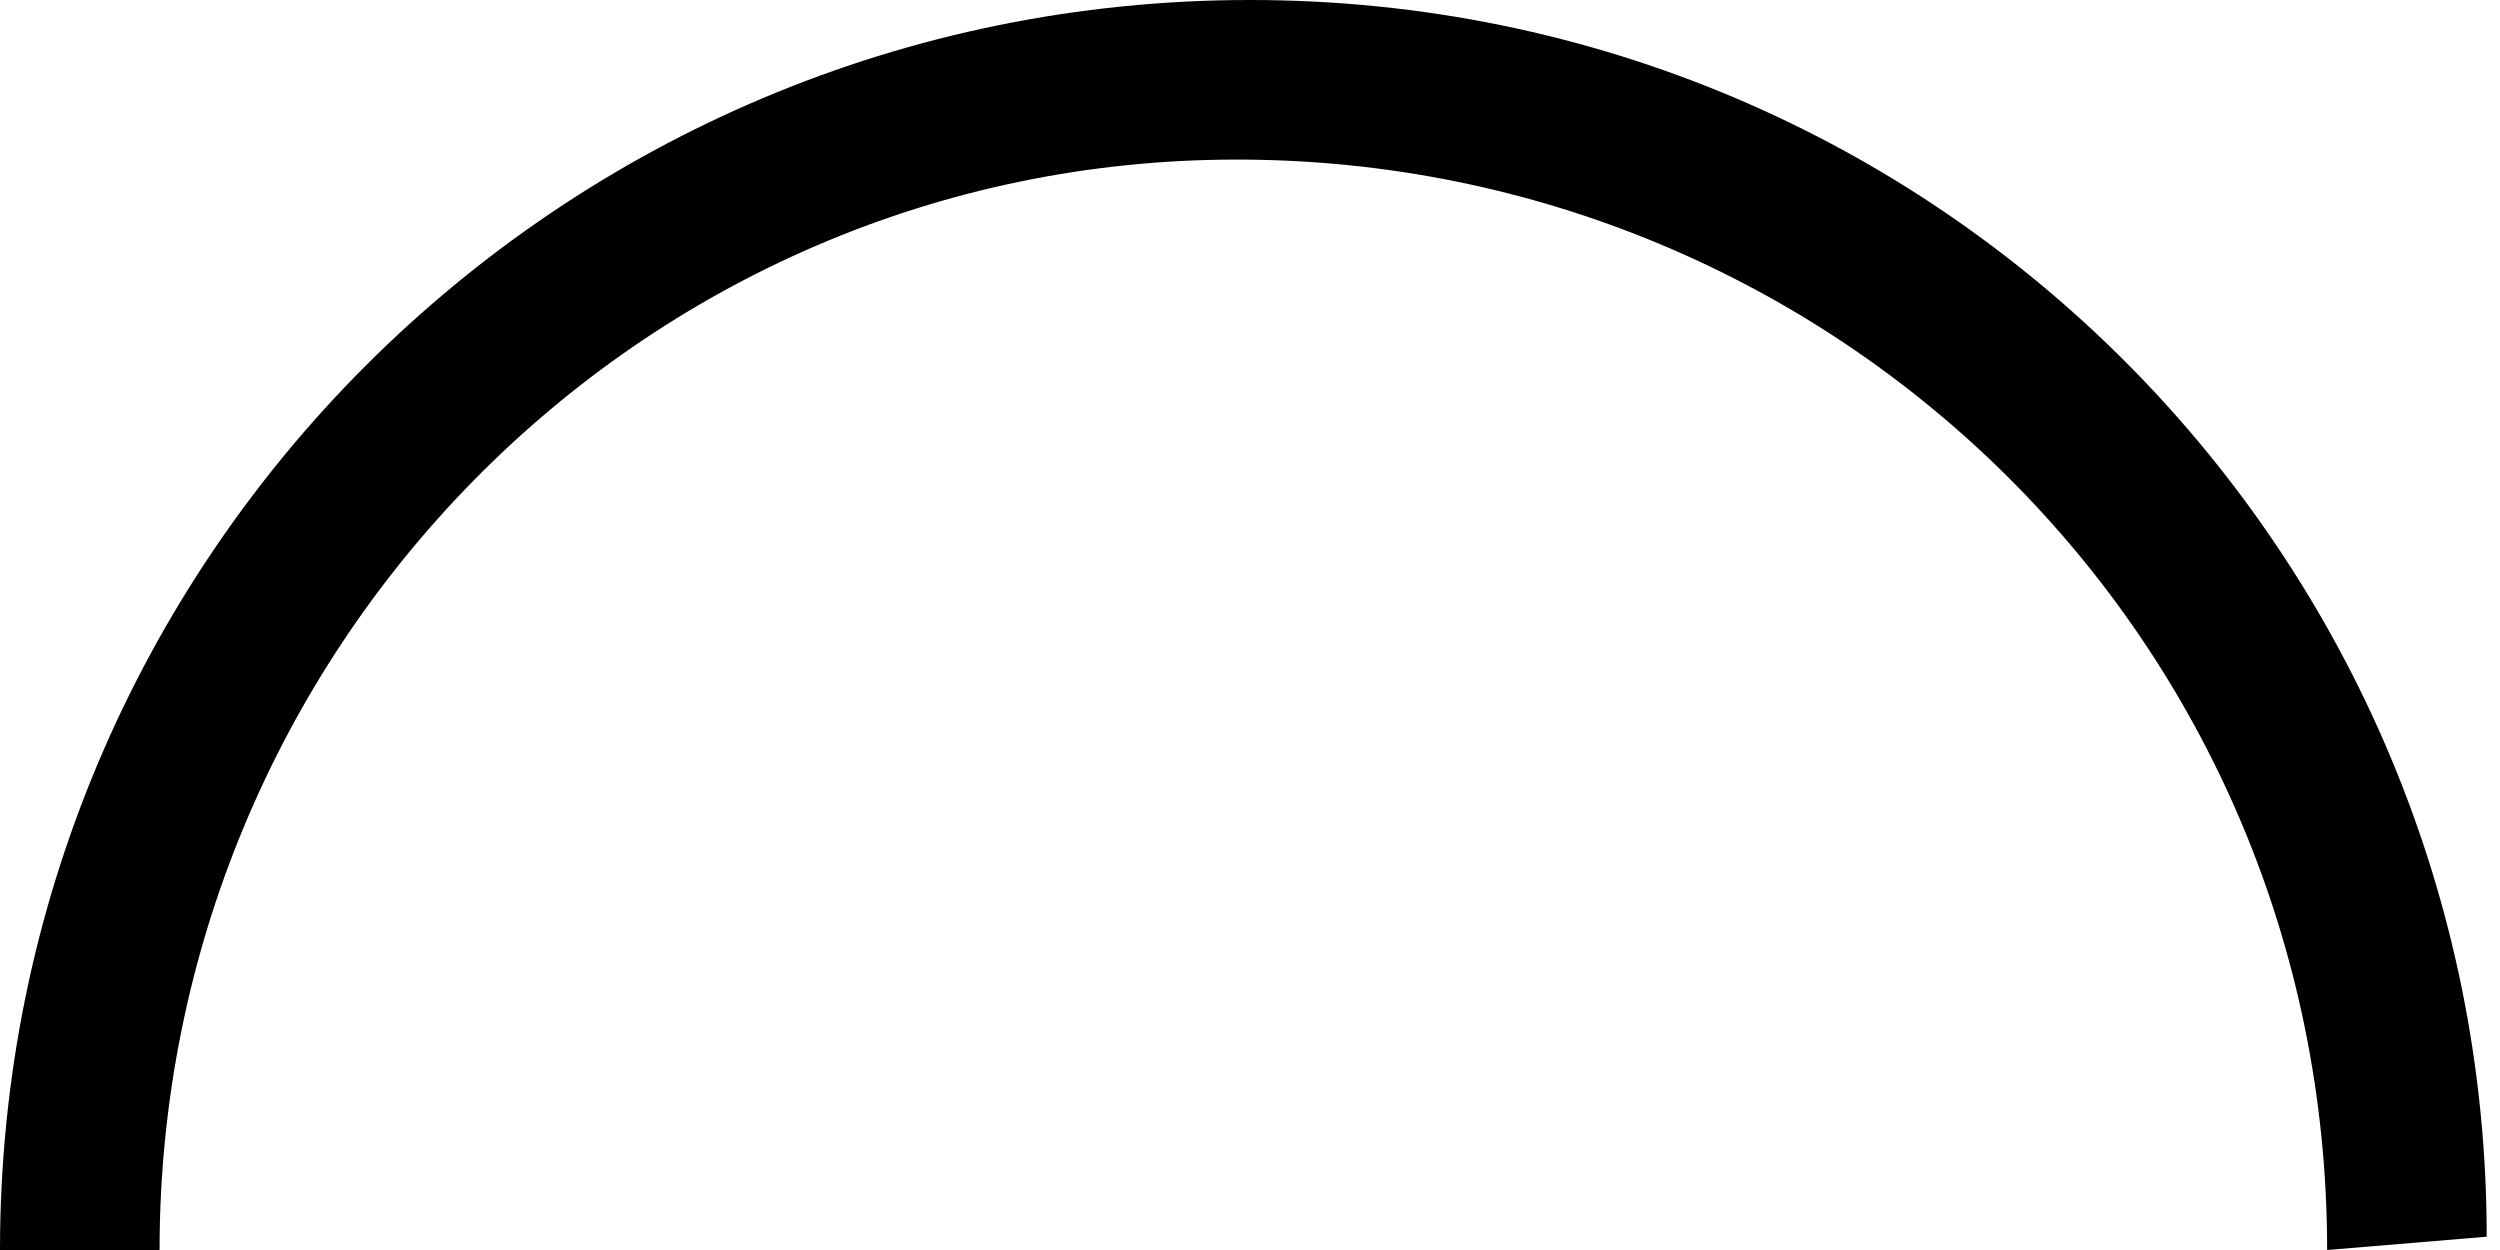 <?xml version="1.0" encoding="utf-8"?>
<!-- Generator: Adobe Illustrator 22.0.0, SVG Export Plug-In . SVG Version: 6.00 Build 0)  -->
<svg version="1.1" id="Livello_1" xmlns="http://www.w3.org/2000/svg" xmlns:xlink="http://www.w3.org/1999/xlink" x="0px" y="0px"
	 viewBox="0 0 18.8 9.4" style="enable-background:new 0 0 18.8 9.4;" xml:space="preserve">
<style type="text/css">
	.st0{clip-path:url(#SVGID_2_);fill:#000000;}
	.st1{clip-path:url(#SVGID_4_);fill:#000000;}
	.st2{clip-path:url(#SVGID_6_);fill:#000000;}
	.st3{clip-path:url(#SVGID_8_);fill:#000000;}
</style>
<g>
	<defs>
		<rect id="SVGID_1_" x="112.6" y="4.7" width="7.4" height="18"/>
	</defs>
	<clipPath id="SVGID_2_">
		<use xlink:href="#SVGID_1_"  style="overflow:visible;"/>
	</clipPath>
	<path class="st0" d="M117.2,10.8c-0.2-0.1-0.4-0.2-0.5-0.3c0,0,0-0.1,0-0.1c0-0.2,0-0.5,0-0.9c0.5,0.4,0.9,0.9,1.1,1.4
		c0.1,0.2,0.1,0.4,0.1,0.7C117.7,11.2,117.5,11,117.2,10.8 M117.8,16.6c-0.3-0.2-0.7-0.3-1-0.4c0-0.2,0-0.4,0-0.6c0-0.2,0-0.4,0-0.7
		c0.3-0.1,0.6-0.2,0.9-0.3c0.1,0.4,0.1,0.8,0.1,1.2C117.8,16.1,117.8,16.4,117.8,16.6 M117,18.4c-0.1,0.1-0.1,0.1-0.2,0.2
		c0-0.2,0-0.4,0-0.7c0.1,0.1,0.3,0.1,0.4,0.2C117.1,18.3,117,18.4,117,18.4 M116.7,12.5c0.1,0.2,0.3,0.4,0.4,0.6
		c-0.1,0.1-0.2,0.1-0.4,0.2C116.7,13,116.7,12.8,116.7,12.5 M114.9,19.1c-0.5-0.1-0.6-0.4-0.7-0.6c-0.1-0.3,0-0.3,0-0.4
		c0.1-0.2,0.6-0.3,1-0.4c0,0.5,0,0.9,0,1.4C115.1,19.2,115,19.2,114.9,19.1 M114.8,13.1c-0.2-0.1-0.3-0.2-0.3-0.3c0,0-0.1-0.1,0-0.3
		c0.1-0.3,0.4-0.6,0.7-0.7c0,0.5,0,0.9,0,1.4C115,13.2,114.9,13.1,114.8,13.1 M119.4,15.8c0-0.7-0.2-1.5-0.4-2.3
		c0.6-1,0.8-2.3,0.2-3.4c-0.4-0.9-1.3-1.8-2.2-2.5c0.3-0.6,1-1.1,1.6-1.5l0.1-0.1c0.1,0,0.1-0.1,0.2-0.1c-0.4-0.4-0.8-0.8-1.2-1.1
		l0,0c-0.8,0.6-1.6,1.2-2.1,2.1c-0.7-0.3-1.5-0.7-2.4-1.2v1.8c0.7,0.4,1.3,0.7,1.9,0.9c-0.1,0.5-0.1,1.1-0.1,1.7
		c-0.1,0-0.2,0-0.4,0.1c-0.8,0.2-1.5,0.9-1.8,1.6c-0.2,0.6-0.2,1.2,0.1,1.7c0.2,0.4,0.5,0.7,1,0.9c0.4,0.2,0.8,0.4,1.2,0.4
		c0,0.2,0,0.5,0,0.7c0,0.2,0,0.4,0,0.5c-0.8,0.1-1.8,0.4-2.3,1.1c-0.4,0.5-0.5,1.2-0.2,2c0.3,0.8,1,1.4,1.8,1.6
		c0.2,0,0.4,0.1,0.7,0.1c0,0.4,0,0.7,0,1.1c0,0.5,0.4,0.8,0.8,0.8s0.8-0.4,0.8-0.8c0-0.5,0-0.9,0-1.4c0.5-0.2,1-0.5,1.3-0.9
		c0-0.1,0.1-0.1,0.1-0.2c0.1,0.2,0.2,0.5,0.2,0.8c0,0.4,0.4,0.8,0.9,0.7c0.4,0,0.7-0.4,0.7-0.9c-0.1-0.8-0.4-1.6-0.9-2.2
		C119.3,17.2,119.4,16.5,119.4,15.8"/>
</g>
<g>
	<defs>
		<rect id="SVGID_3_" x="78" y="-5.9" width="15.4" height="30"/>
	</defs>
	<clipPath id="SVGID_4_">
		<use xlink:href="#SVGID_3_"  style="overflow:visible;"/>
	</clipPath>
	<path class="st1" d="M90.5,6.8l-2.1,1.1L89.7,4l2.3-2.7v2.2L90.5,6.8z M79.3,3.6V1.4L81.6,4L83,7.8l-2.1-1.1L79.3,3.6z M80.7-2.5
		l4.5,1.2v3l-3.1,1.5l-2.7-3.1L80.7-2.5z M84.1-4.4h3.2l2.4,1.2l-4,1.1l-4-1.1L84.1-4.4z M87.2,8.4h-3L82.6,4l3.1-1.5L88.7,4
		L87.2,8.4z M91.9,0.1l-2.7,3.1l-3.1-1.5v-3l4.5-1.2L91.9,0.1z M92.8-0.2L91.4-3c-0.2-0.4-0.5-0.6-0.8-0.8l-2.7-1.4
		c-0.3-0.1-0.5-0.2-0.8-0.2h-2.8c-0.3,0-0.6,0.1-0.8,0.2l-2.7,1.4c-0.4,0.2-0.6,0.5-0.8,0.8l-1.4,2.7c-0.1,0.3-0.2,0.5-0.2,0.8v2.8
		c0,0.3,0.1,0.6,0.2,0.8l1.4,2.7c0.2,0.4,0.5,0.6,0.8,0.8l2.7,1.4c0.3,0.1,0.5,0.2,0.8,0.2h2.8c0.3,0,0.6-0.1,0.8-0.2l2.7-1.4
		c0.4-0.2,0.6-0.5,0.8-0.8l1.4-2.7C92.9,3.9,93,3.7,93,3.4V0.6C93,0.3,92.9,0,92.8-0.2"/>
	<path class="st1" d="M79,17.7L79,17.7L79,17.7L79,17.7z M87.4,21.9l1,1.3l-5.1,0L87.4,21.9z M81.4,21.7l-2.2-3.5h1.7L81.4,21.7z
		 M80.9,17.3h-1.7l2.2-3.5L80.9,17.3z M87.4,13.5l-4.1-1.3l5.1,0L87.4,13.5z M88.3,14l1-1.3l2.4,4L88.3,14z M88.3,21.5l3.5-2.6
		l-2.4,3.9L88.3,21.5z M86.5,21.3l-4,1.3L82,18.6L86.5,21.3z M82,16.8l0.5-3.9l4,1.3L82,16.8z M87.1,14.9v5.7l-4.8-2.8L87.1,14.9z
		 M91.6,17.7l-3.6,2.7V15L91.6,17.7z M89.9,23.7l3.4-5.5c0.2-0.3,0.2-0.6,0-0.9l-3.4-5.5c-0.2-0.3-0.5-0.5-0.9-0.5h-6.7
		c-0.4,0-0.7,0.2-0.9,0.5l-3.4,5.5c-0.2,0.3-0.2,0.6,0,0.9l3.4,5.5c0.2,0.3,0.5,0.5,0.9,0.5H89C89.4,24.1,89.7,23.9,89.9,23.7"/>
</g>
<g>
	<defs>
		<rect id="SVGID_5_" x="49.1" y="-52.8" width="42.3" height="13.2"/>
	</defs>
	<clipPath id="SVGID_6_">
		<use xlink:href="#SVGID_5_"  style="overflow:visible;"/>
	</clipPath>
	<path class="st2" d="M72-39.7l0.9-2l-5.6-7.5c-0.4-0.6-1.4-0.6-1.8,0l-4.9,6.6L57.3-47c-0.4-0.6-1.4-0.6-1.8,0L50-39.7h-0.9
		 M61.1-39.7l5.3-7l5.3,7H61.1z M52.8-39.7l3.6-4.8l2.8,3.7l-0.8,1.1H52.8z"/>
	<path class="st2" d="M91.4-39.6h-1.7l-9.5-12.6c-0.6-0.7-1.8-0.7-2.4,0l-6.5,8.7l-2.9,3.9 M72-39.6l7-9.3l7,9.3H72z"/>
</g>
<g>
	<defs>
		<rect id="SVGID_7_" x="0" y="0" width="18.8" height="9.4"/>
	</defs>
	<clipPath id="SVGID_8_">
		<use xlink:href="#SVGID_7_"  style="overflow:visible;"/>
	</clipPath>
	<path class="st3" d="M9.4,0L9.4,0C4.2,0,0,4.2,0,9.4l1.2,0c0-4.5,3.6-8.2,8.1-8.2v0c4.5,0,8.2,3.6,8.2,8.2l1.2-0.1
		C18.7,4.2,14.6,0,9.4,0"/>
</g>
</svg>
